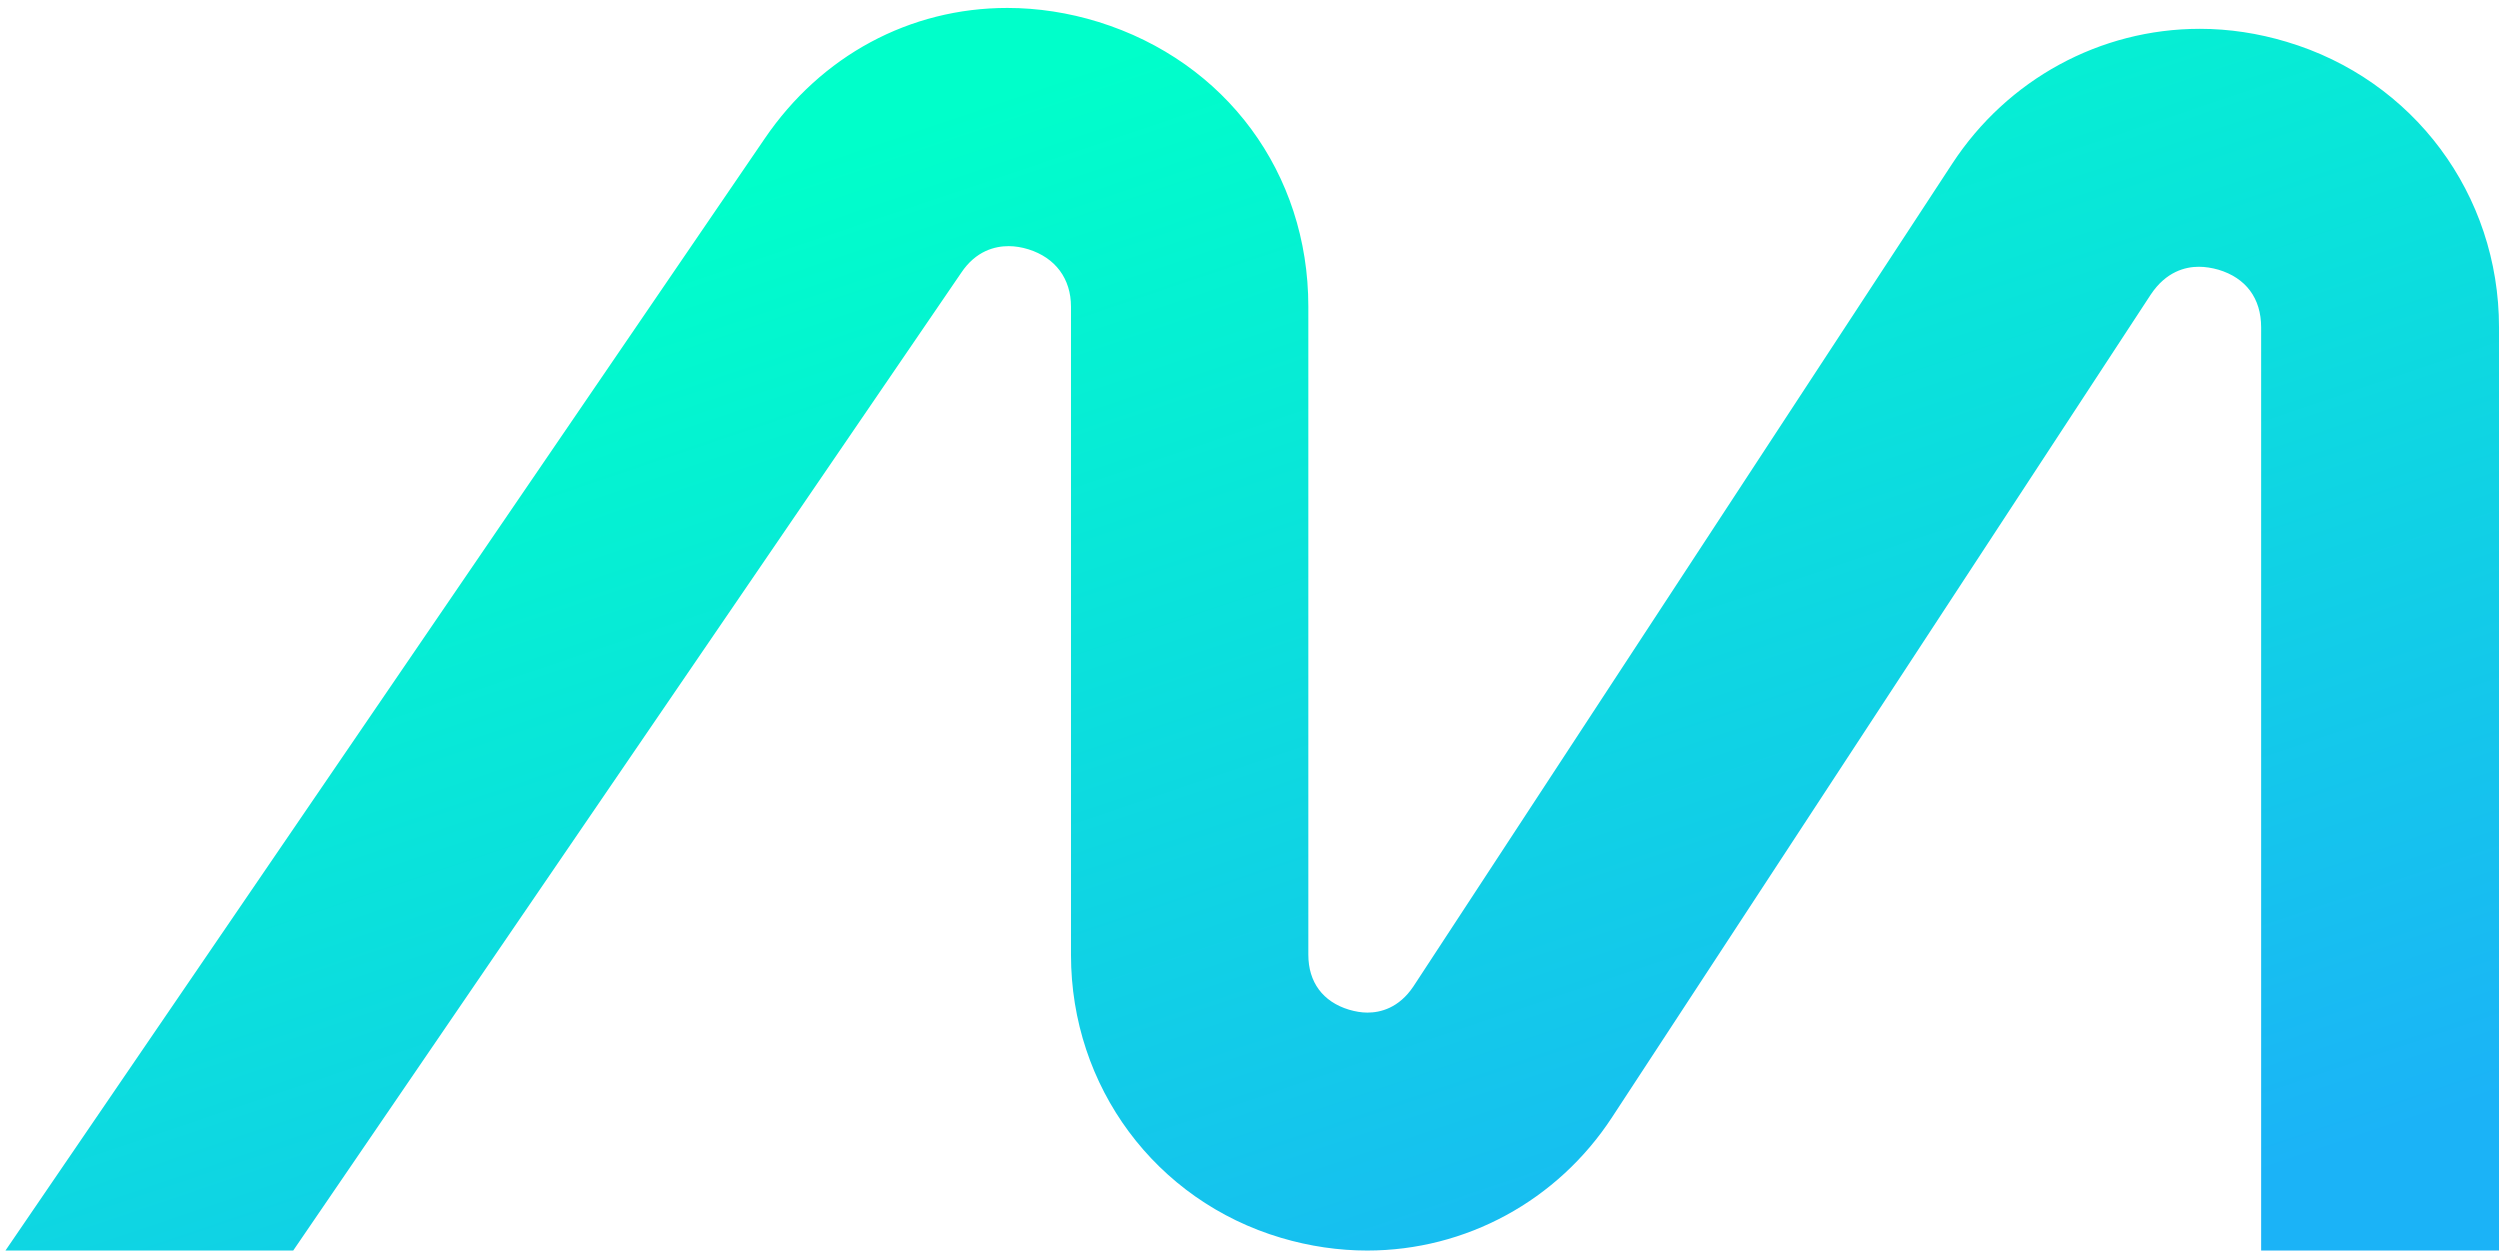 <?xml version="1.0" encoding="UTF-8"?> <svg xmlns="http://www.w3.org/2000/svg" width="277" height="139" viewBox="0 0 277 139" fill="none"><path d="M250.535 138.56V36.267C250.535 33.044 248.838 30.789 245.796 29.881C245.064 29.675 244.333 29.558 243.631 29.558C242.139 29.558 240.004 30.086 238.307 32.634L178.633 123.767C172.577 133.053 162.398 138.56 151.487 138.56C148.327 138.56 145.11 138.091 141.95 137.154C128.026 133.023 118.666 120.398 118.666 105.81V33.982C118.666 30.877 116.94 28.562 113.956 27.625C113.195 27.391 112.464 27.273 111.762 27.273C110.27 27.273 108.135 27.771 106.497 30.232L32.488 138.56H0.604L84.733 15.351C90.993 6.153 100.822 0.88 111.616 0.88C114.98 0.88 118.402 1.407 121.708 2.432C135.837 6.826 144.963 19.188 144.963 33.952V105.78C144.963 108.827 146.572 110.995 149.468 111.873C150.17 112.078 150.843 112.196 151.516 112.196C152.949 112.196 154.997 111.698 156.606 109.295L216.309 18.134C222.423 8.789 232.691 3.194 243.748 3.194C246.995 3.194 250.213 3.692 253.343 4.629C267.413 8.818 276.891 21.532 276.891 36.267V138.56H250.564H250.535Z" fill="url(#paint0_linear_167_9139)"></path><defs><linearGradient id="paint0_linear_167_9139" x1="138.747" y1="0.88" x2="189.593" y2="151.111" gradientUnits="userSpaceOnUse"><stop stop-color="#00FFCA"></stop><stop offset="1" stop-color="#1BB3F7"></stop></linearGradient></defs></svg> 